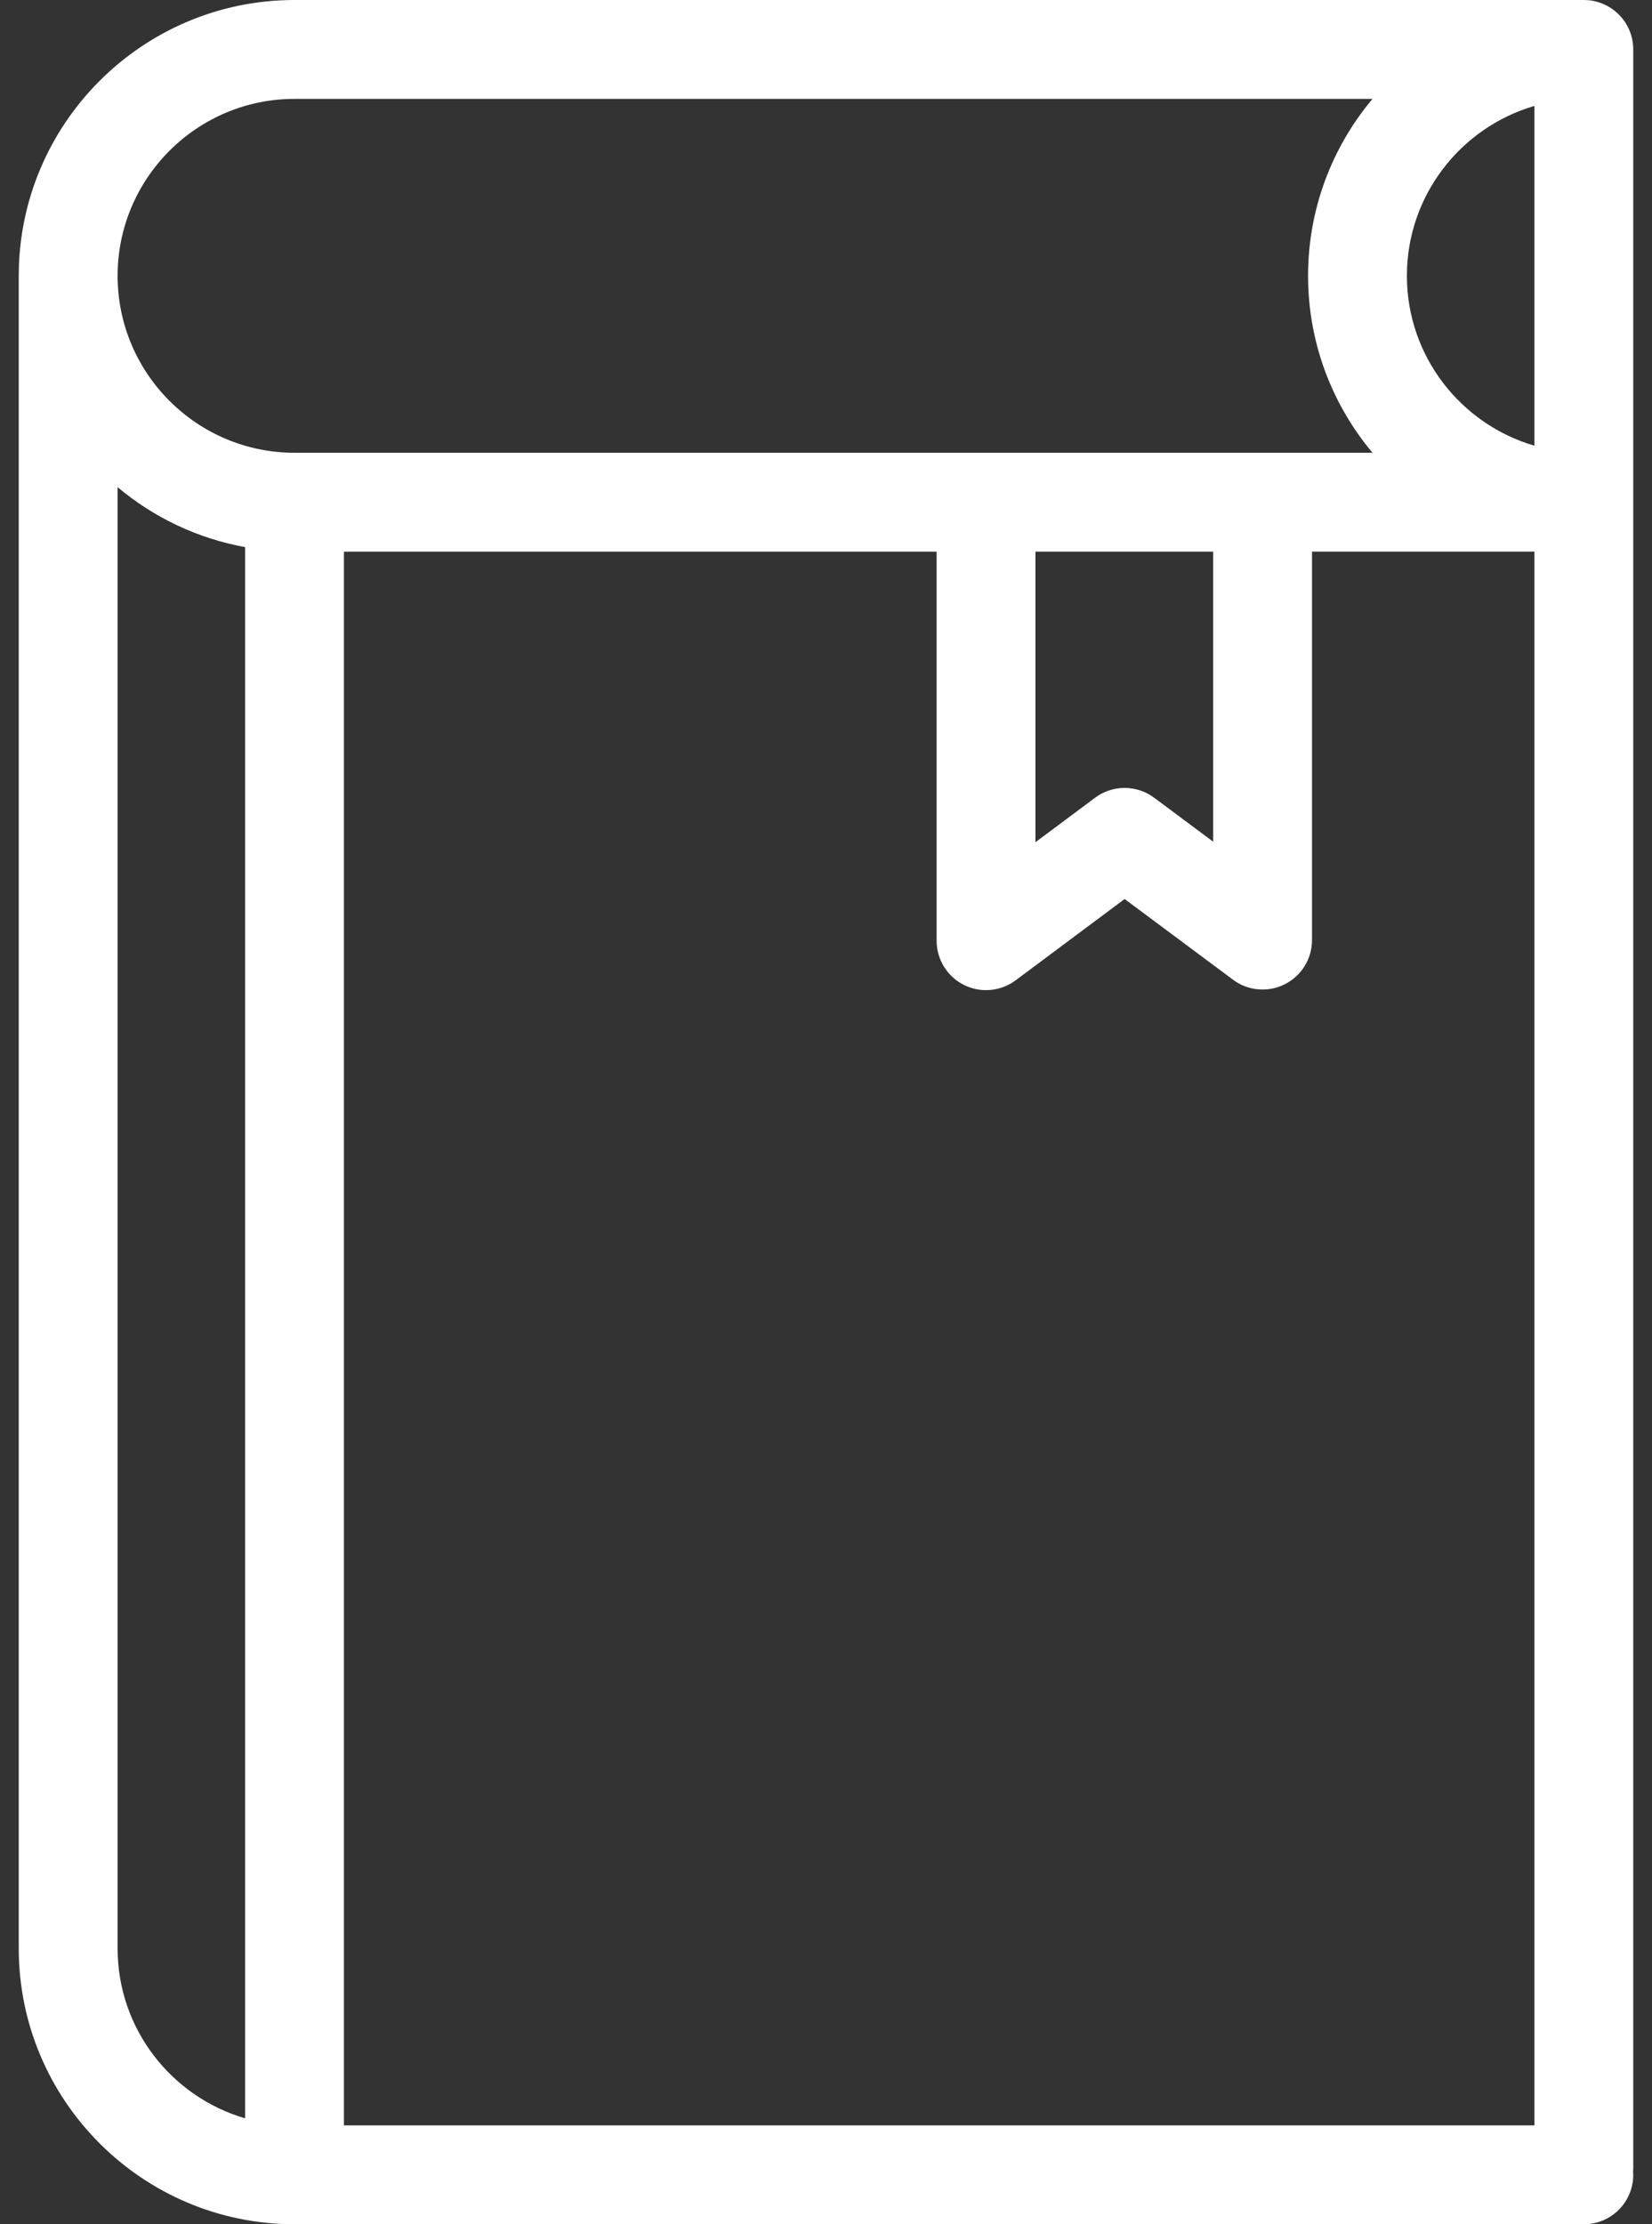 <svg width="52" height="70" viewBox="0 0 52 70" fill="none" xmlns="http://www.w3.org/2000/svg">
<rect x="0" y="0" width="52" height="70" fill="#333333" stroke="none"/>
<path d="M49.854 0H9.27C4.484 0 0.59 3.894 0.59 8.68V61.32C0.59 66.106 4.484 70 9.271 70H49.854C50.713 70 51.41 69.304 51.41 68.444C51.41 68.412 51.407 68.379 51.405 68.347C51.407 68.314 51.41 68.282 51.41 68.249V15.805V1.556C51.41 0.696 50.713 0 49.854 0ZM7.715 66.666C5.399 65.991 3.702 63.851 3.702 61.32V15.332C4.832 16.28 6.206 16.944 7.715 17.218V66.666ZM9.27 14.249C6.2 14.249 3.702 11.751 3.702 8.68C3.702 5.61 6.2 3.112 9.27 3.112H43.202C41.938 4.62 41.174 6.562 41.174 8.68C41.174 10.798 41.938 12.741 43.202 14.249H39.742H31.038H9.27ZM38.186 17.361V26.488L36.329 25.105C35.777 24.694 35.021 24.694 34.469 25.106L32.593 26.505V17.361H38.186ZM48.298 66.889H10.826V17.361H29.482V29.605C29.482 30.194 29.814 30.732 30.34 30.996C30.561 31.107 30.799 31.161 31.037 31.161C31.366 31.161 31.694 31.057 31.968 30.853L35.4 28.293L38.813 30.834C39.285 31.186 39.915 31.24 40.441 30.976C40.966 30.712 41.298 30.174 41.298 29.586V17.36H48.298V66.889ZM48.298 14.026C45.983 13.351 44.285 11.211 44.285 8.68C44.285 6.149 45.983 4.009 48.298 3.334V14.026H48.298Z" fill="white"/>
</svg>
